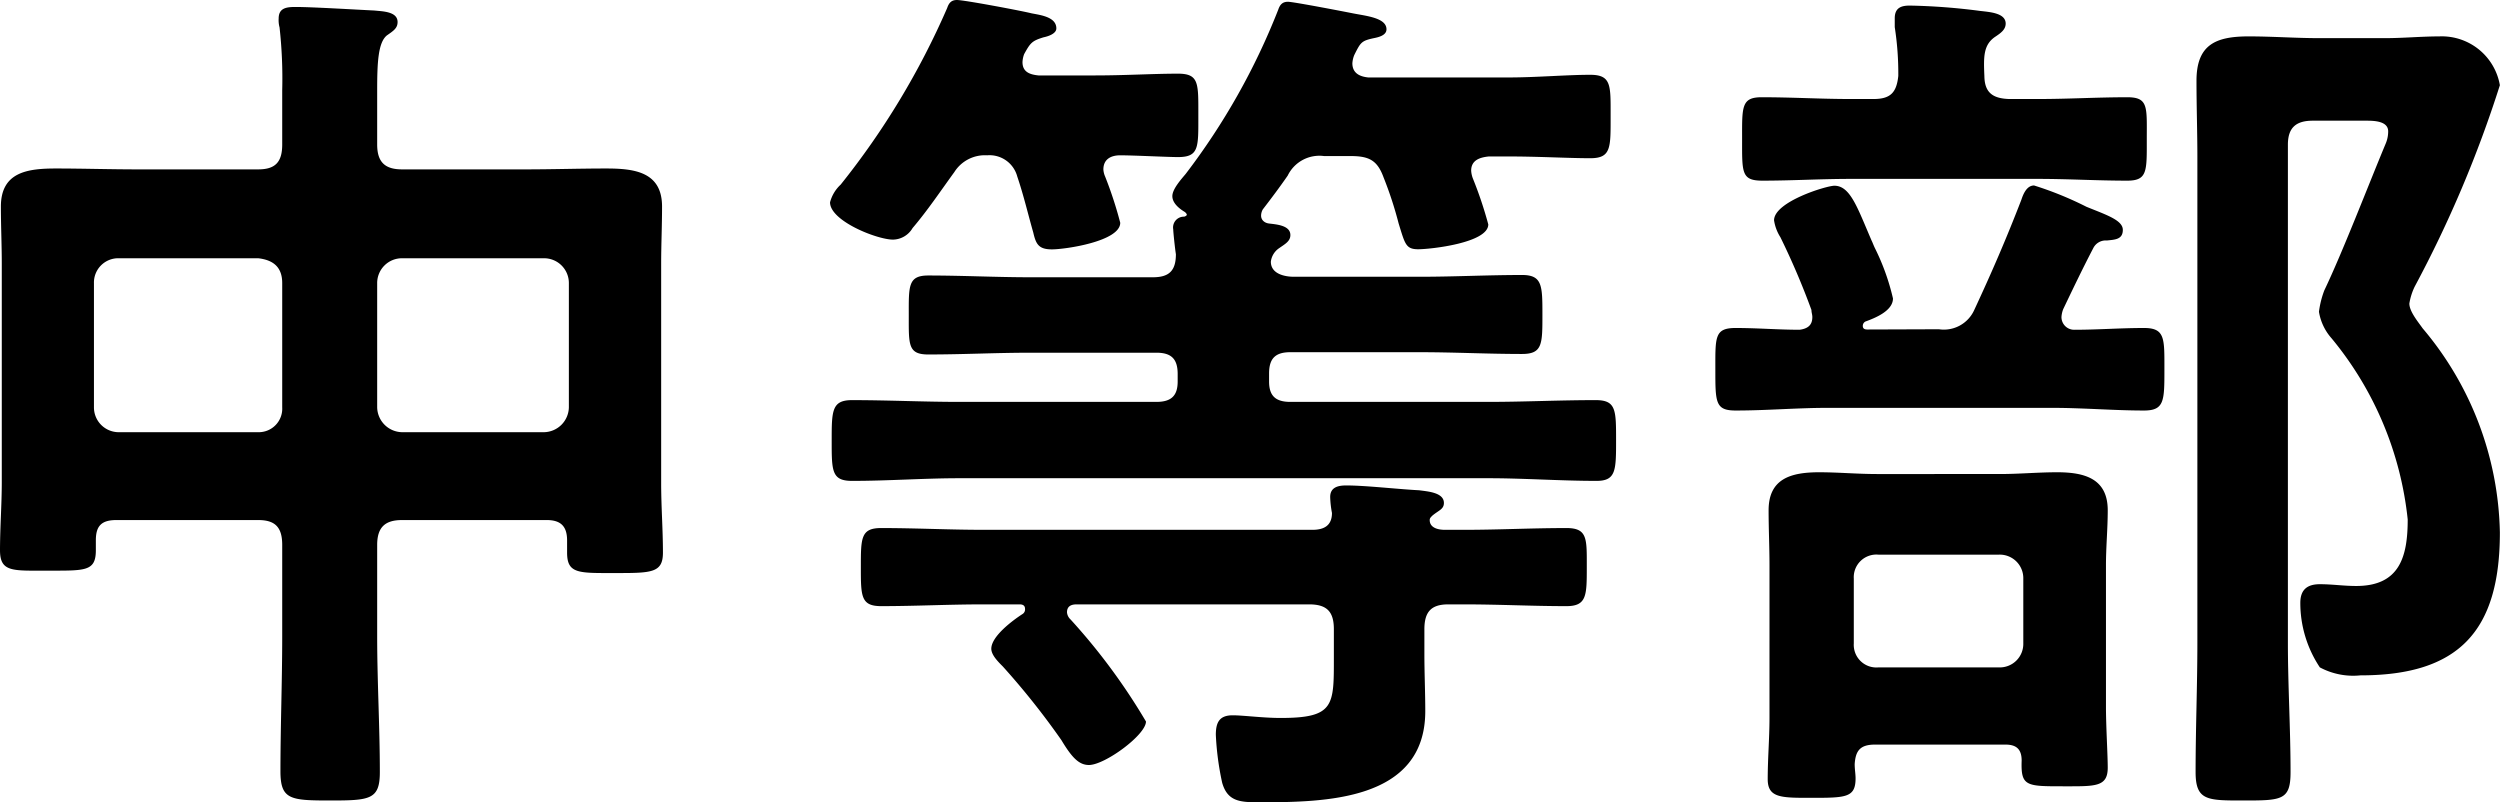 <svg xmlns="http://www.w3.org/2000/svg" width="39.438" height="12.656" viewBox="0 0 39.438 12.656">
  <path id="footer_nav_chutoubu" d="M-14.784-5.292a.371.371,0,0,1-.378.392h-2.2a.391.391,0,0,1-.392-.392v-1.96a.383.383,0,0,1,.392-.392h2.2c.238.028.378.14.378.392Zm4.522,0a.4.4,0,0,1-.392.392h-2.24a.4.4,0,0,1-.392-.392v-1.96a.391.391,0,0,1,.392-.392h2.24a.391.391,0,0,1,.392.392Zm-.35,1.778c.224,0,.322.1.322.322V-3c0,.336.182.322.756.322s.756,0,.756-.322c0-.364-.028-.728-.028-1.092V-7.56c0-.294.014-.588.014-.9,0-.546-.434-.6-.882-.6-.42,0-.84.014-1.26.014h-1.96c-.266,0-.392-.112-.392-.392v-.854c0-.434.014-.756.154-.868.1-.07.168-.112.168-.21,0-.168-.238-.168-.364-.182-.294-.014-.98-.056-1.246-.056-.14,0-.266.014-.266.182a.432.432,0,0,0,.014.14,7.334,7.334,0,0,1,.042.994v.854c0,.28-.112.392-.378.392H-17.08c-.42,0-.854-.014-1.274-.014-.448,0-.868.056-.868.6,0,.308.014.6.014.9v3.444c0,.364-.028.728-.028,1.078s.2.322.756.322c.588,0,.756.014.756-.322v-.154c0-.21.07-.322.322-.322h2.24c.266,0,.378.112.378.392V-1.68c0,.714-.028,1.428-.028,2.128,0,.448.154.462.784.462s.784-.014.784-.448c0-.714-.042-1.428-.042-2.142V-3.122c0-.28.126-.392.392-.392ZM3.36-3.584c.1-.084.182-.1.182-.2,0-.168-.266-.182-.392-.2C2.828-4,2.31-4.06,2-4.06c-.126,0-.252.028-.252.182a1.543,1.543,0,0,0,.028.252c0,.2-.126.266-.308.266H-3.724c-.532,0-1.078-.028-1.61-.028-.322,0-.322.154-.322.616s0,.616.322.616c.532,0,1.078-.028,1.61-.028h.574c.042,0,.084.014.084.07a.085.085,0,0,1-.042.084c-.154.1-.49.35-.49.546,0,.1.112.21.182.28A12,12,0,0,1-2.492-.042c.168.28.28.392.434.392.252,0,.9-.476.9-.686a9.686,9.686,0,0,0-1.19-1.61.173.173,0,0,1-.056-.112c0-.1.07-.126.154-.126H1.414c.28,0,.392.112.392.392v.434c0,.77.014.966-.84.966C.686-.392.378-.434.21-.434c-.21,0-.266.112-.266.308a4.466,4.466,0,0,0,.1.756c.084.294.28.308.574.308C1.652.938,3.248.924,3.248-.5c0-.294-.014-.6-.014-.9v-.392c0-.28.112-.392.378-.392h.252c.532,0,1.078.028,1.61.028.322,0,.322-.168.322-.616s.014-.616-.322-.616c-.532,0-1.078.028-1.61.028H3.556c-.1,0-.238-.028-.238-.154C3.318-3.542,3.332-3.556,3.36-3.584ZM2.128-10.85c.1-.2.112-.224.308-.266.07-.014.2-.042.2-.14,0-.182-.322-.21-.532-.252-.14-.028-.938-.182-1.022-.182s-.126.042-.154.126A10.711,10.711,0,0,1-.532-8.974c-.07.084-.21.238-.21.35s.112.2.2.252c.014.014.028.028.028.042S-.546-8.3-.56-8.3a.17.17,0,0,0-.168.2c0,.042.028.308.042.392,0,.266-.112.364-.364.364H-2.982c-.532,0-1.078-.028-1.61-.028-.322,0-.308.168-.308.63s-.014.616.308.616c.546,0,1.078-.028,1.61-.028H-.994c.238,0,.336.1.336.336V-5.7c0,.224-.1.322-.336.322H-4.1c-.56,0-1.134-.028-1.694-.028-.322,0-.322.168-.322.644s0,.63.322.63c.574,0,1.134-.042,1.694-.042H4.242c.56,0,1.134.042,1.708.042.308,0,.308-.168.308-.644s0-.63-.322-.63c-.574,0-1.134.028-1.694.028H1.12c-.238,0-.336-.1-.336-.322v-.126c0-.238.1-.336.336-.336H3.164c.532,0,1.064.028,1.61.028.322,0,.322-.154.322-.616s0-.63-.322-.63c-.532,0-1.078.028-1.61.028H1.176c-.14,0-.364-.042-.364-.238A.3.3,0,0,1,.938-7.8c.1-.07.182-.112.182-.21,0-.154-.224-.168-.336-.182C.714-8.2.658-8.246.658-8.316a.2.2,0,0,1,.028-.1c.14-.182.266-.35.392-.532a.555.555,0,0,1,.574-.308h.42c.294,0,.42.07.518.336a5.945,5.945,0,0,1,.238.728c.1.322.112.406.308.406s1.106-.1,1.106-.392A6.26,6.26,0,0,0,4-8.9a.409.409,0,0,1-.028-.126c0-.168.14-.21.28-.224H4.55c.476,0,.966.028,1.3.028s.322-.168.322-.672c0-.476.014-.644-.322-.644-.378,0-.84.042-1.3.042h-2.2c-.14-.014-.252-.07-.252-.224A.409.409,0,0,1,2.128-10.85Zm-5.208-.014c.1-.182.126-.21.308-.266.07-.014.2-.056.2-.14,0-.182-.252-.21-.392-.238-.168-.042-1.064-.21-1.176-.21-.084,0-.126.042-.154.126a12.3,12.3,0,0,1-1.68,2.786.581.581,0,0,0-.168.28c0,.294.742.588.994.588a.365.365,0,0,0,.308-.182c.238-.28.434-.574.658-.882a.57.57,0,0,1,.518-.266.453.453,0,0,1,.476.336c.1.294.168.588.252.882.042.182.084.266.294.266s1.078-.126,1.078-.42a6.26,6.26,0,0,0-.238-.728.329.329,0,0,1-.028-.112c0-.168.126-.224.266-.224.2,0,.756.028.91.028.336,0,.322-.154.322-.658s.014-.658-.322-.658c-.378,0-.84.028-1.3.028h-.9c-.14-.014-.252-.056-.252-.21A.409.409,0,0,1-3.08-10.864Zm21.168,1.05c.112,0,.35,0,.35.168a.494.494,0,0,1-.042.2c-.28.672-.672,1.694-.966,2.31a1.477,1.477,0,0,0-.084.336.83.83,0,0,0,.2.42,5.359,5.359,0,0,1,1.2,2.856c0,.588-.126,1.05-.812,1.05-.2,0-.378-.028-.574-.028s-.308.084-.308.294A1.832,1.832,0,0,0,17.36-1.19,1.114,1.114,0,0,0,18-1.064c1.554,0,2.2-.7,2.2-2.254a5.13,5.13,0,0,0-1.218-3.22c-.07-.1-.21-.266-.21-.392a.976.976,0,0,1,.084-.266A18.707,18.707,0,0,0,20.2-10.374a.93.93,0,0,0-.952-.77c-.28,0-.574.028-.868.028H17.36c-.378,0-.756-.028-1.12-.028-.518,0-.826.126-.826.7,0,.406.014.812.014,1.2v7.658C15.428-.9,15.4-.224,15.4.462c0,.448.182.448.742.448.616,0,.756,0,.756-.448,0-.686-.042-1.358-.042-2.044V-9.436c0-.266.126-.378.392-.378ZM10.4-1.19a.357.357,0,0,1-.392-.378V-2.59a.357.357,0,0,1,.392-.378h1.89a.371.371,0,0,1,.392.378v1.022a.371.371,0,0,1-.392.378ZM12.656.28c-.014.406.07.406.658.406.5,0,.7.014.7-.294,0-.2-.028-.658-.028-.952V-2.8c0-.294.028-.574.028-.868,0-.5-.364-.6-.8-.6-.294,0-.6.028-.9.028H10.374c-.308,0-.616-.028-.91-.028-.448,0-.8.1-.8.6,0,.294.014.574.014.868V-.392c0,.322-.028.644-.028.966,0,.294.21.294.672.294.56,0,.714,0,.714-.308,0-.07-.014-.14-.014-.224.014-.21.084-.308.322-.308H12.4C12.572.028,12.656.1,12.656.28Zm-2.436-6.8c-.042,0-.07-.014-.07-.056a.077.077,0,0,1,.042-.07c.154-.056.434-.168.434-.364a3.583,3.583,0,0,0-.28-.784c-.028-.056-.042-.1-.056-.126-.224-.518-.336-.868-.588-.868-.126,0-.952.252-.952.546a.686.686,0,0,0,.1.266,11.778,11.778,0,0,1,.49,1.148c0,.042.014.07.014.112,0,.126-.07.182-.2.2-.336,0-.672-.028-1.008-.028s-.322.14-.322.658,0,.644.322.644c.49,0,.966-.042,1.442-.042h3.556c.476,0,.966.042,1.442.042.322,0,.322-.154.322-.644s.014-.658-.322-.658c-.364,0-.728.028-1.092.028a.2.2,0,0,1-.21-.2.409.409,0,0,1,.028-.126c.154-.322.308-.644.476-.966A.219.219,0,0,1,14-7.924c.126-.014.252-.014.252-.168s-.266-.238-.574-.364a5.4,5.4,0,0,0-.826-.336c-.112,0-.168.126-.2.224-.238.616-.462,1.134-.742,1.736a.526.526,0,0,1-.56.308Zm1.848-4c-.014-.308-.014-.49.168-.616.084-.056.168-.112.168-.21,0-.168-.252-.182-.406-.2a9.8,9.8,0,0,0-1.106-.084c-.126,0-.238.028-.238.2v.14a4.751,4.751,0,0,1,.056.77c-.028.266-.126.364-.392.364H9.954c-.462,0-.924-.028-1.4-.028-.322,0-.308.154-.308.658,0,.532-.014.658.322.658.462,0,.924-.028,1.386-.028h2.968c.462,0,.924.028,1.4.028.322,0,.308-.154.308-.658s.028-.658-.308-.658c-.462,0-.938.028-1.4.028H12.46C12.194-10.164,12.068-10.262,12.068-10.528Z" transform="translate(19.236 11.718)"/>
</svg>
